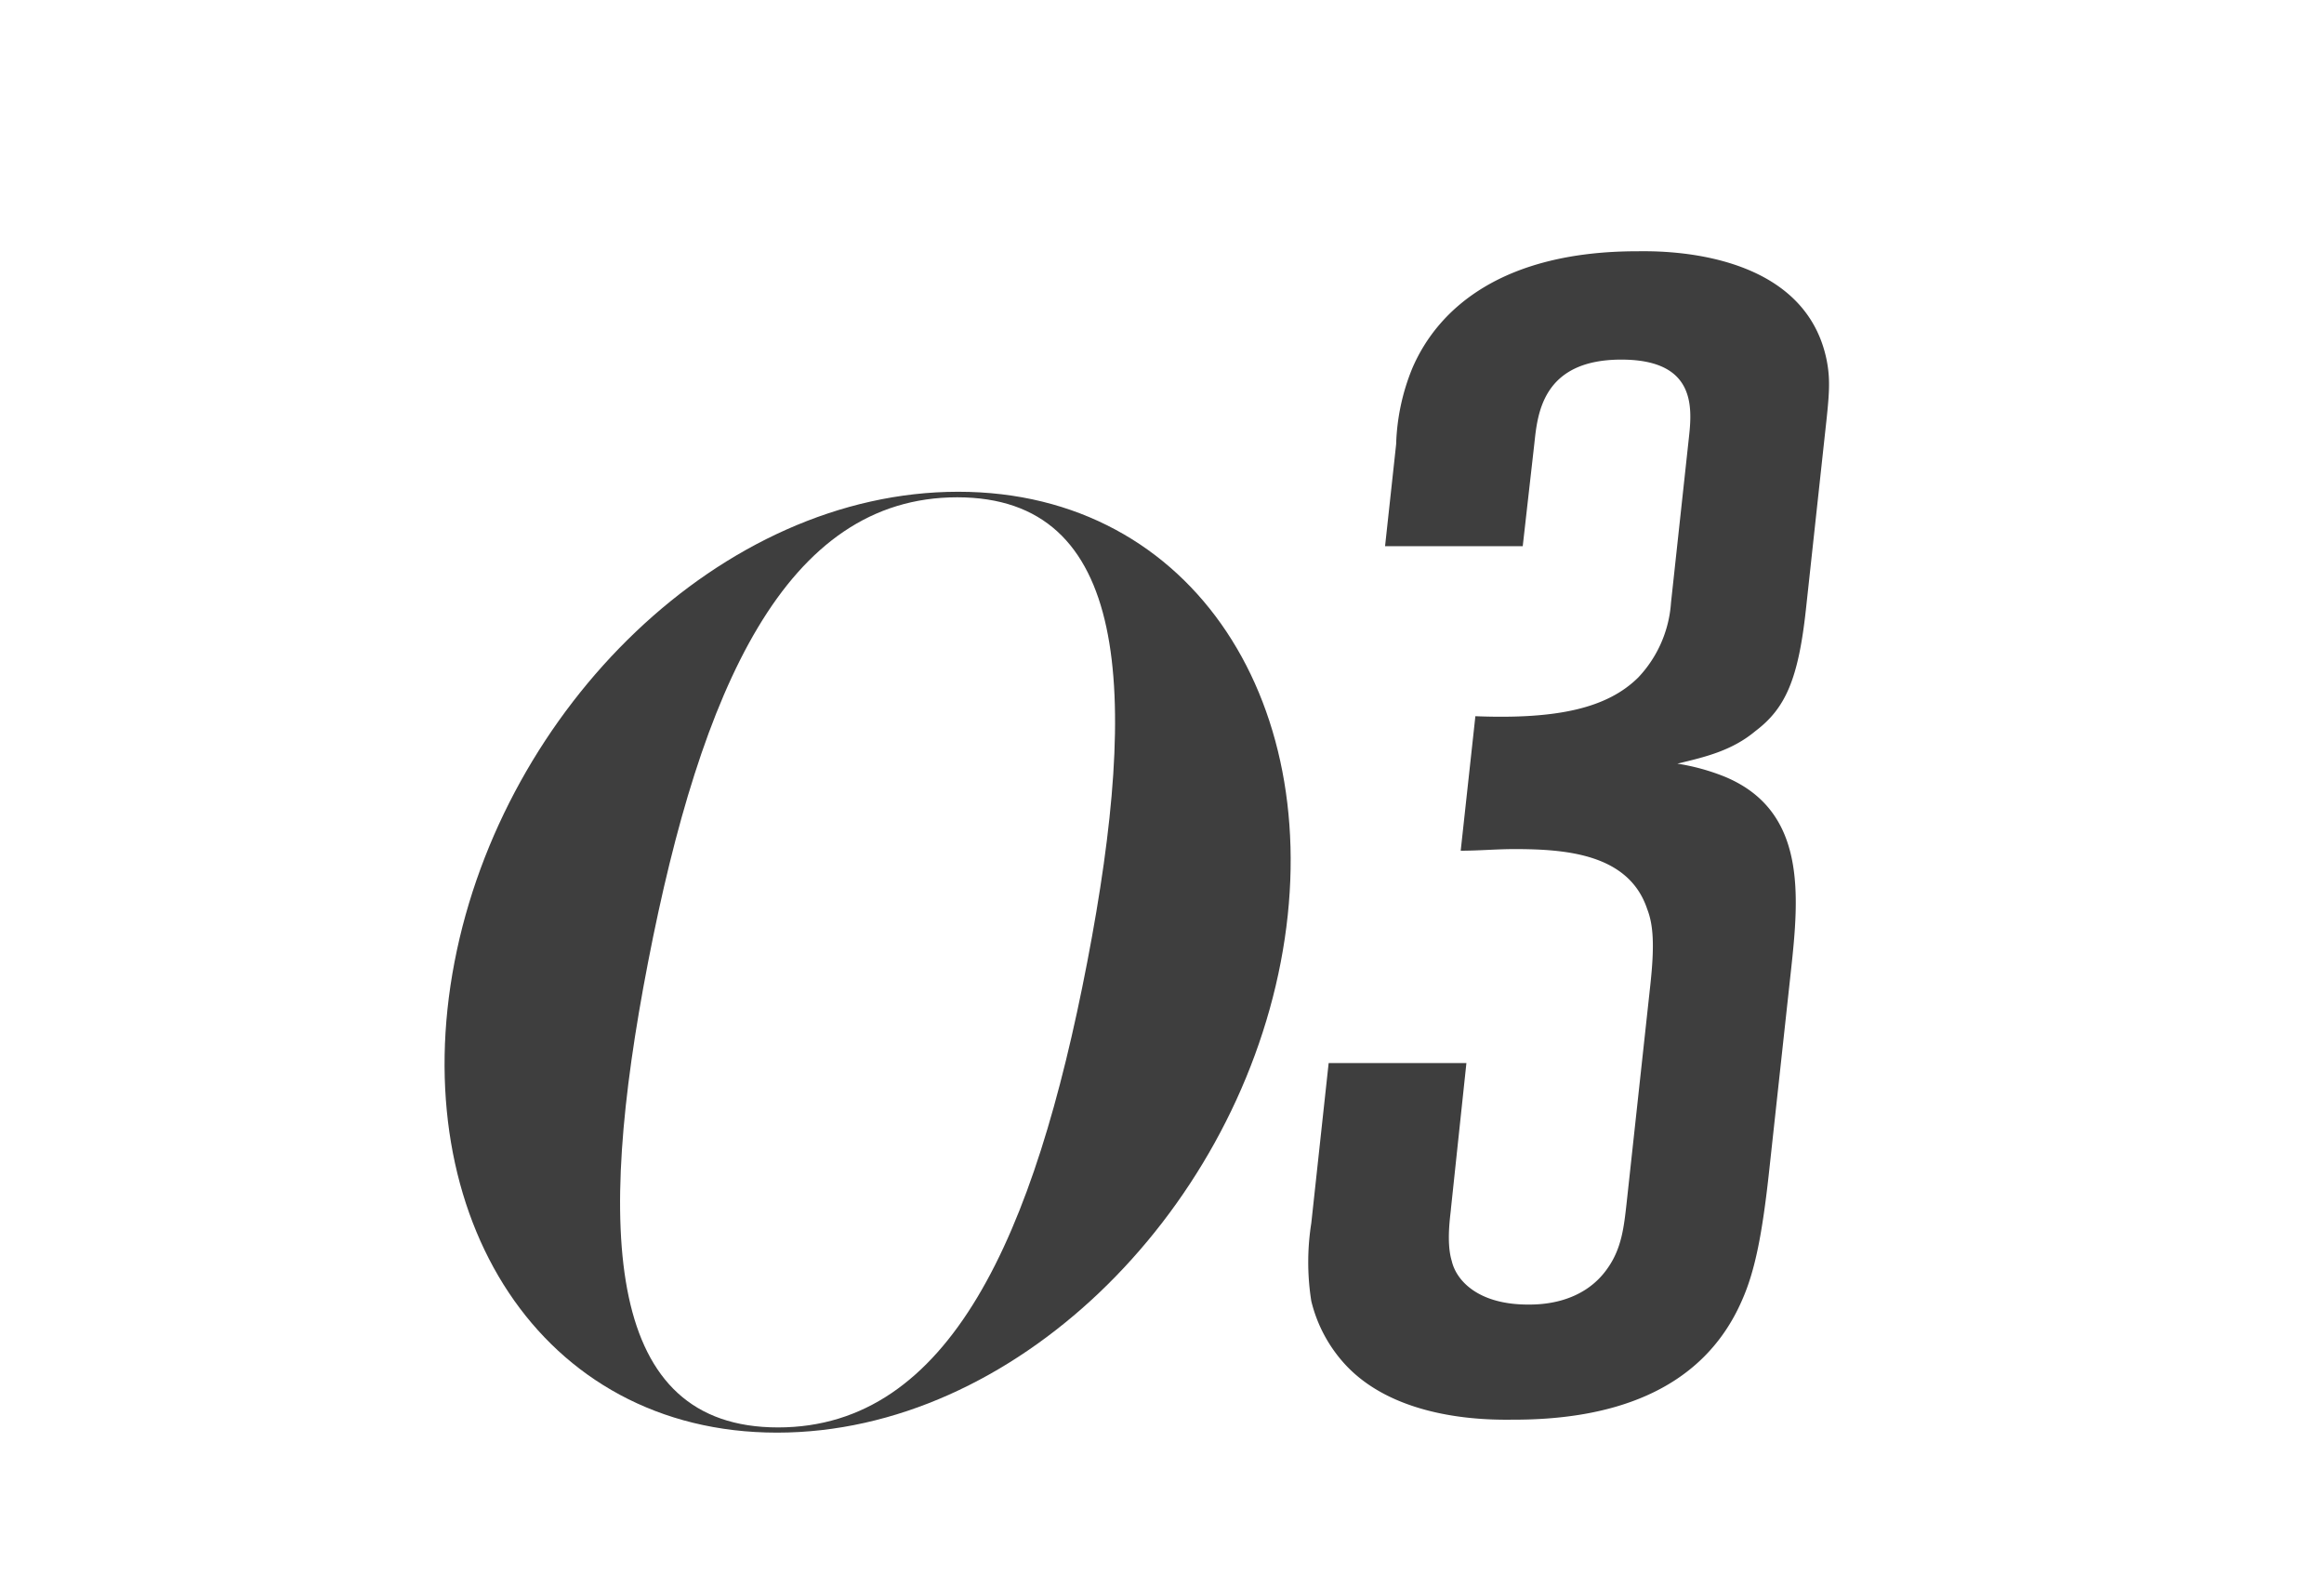 <svg xmlns="http://www.w3.org/2000/svg" viewBox="0 0 285.11 194.78" width="100%" style="vertical-align: middle; max-width: 100%; width: 100%;"><defs></defs><path d="M117.56,60.32c29.06,0,45.55,26.61,39.56,57.71s-32.73,57.7-61.79,57.7S49.77,149.12,55.76,118,88.49,60.32,117.56,60.32ZM95.45,175.09c21.09,0,31.48-23.56,37.93-57.06S138.52,61,117.43,61,86,84.52,79.51,118,74.36,175.09,95.45,175.09Z" fill="rgb(62,62,62)"></path><path d="M213.74,159.43c-5.06,11.73-16.91,14.71-28,14.71-2.19,0-14.36.4-20.92-7a17.6,17.6,0,0,1-3.95-7.55,30.59,30.59,0,0,1,0-9.55L163,130.4h16.9L178,148.29c0,.4-.63,4,.1,6.37.54,2.38,3.2,5.36,9.36,5.36,1.39,0,6.76,0,9.84-4.57,1.65-2.39,1.93-5,2.24-7.75l2.92-26.85c.52-4.77.4-7.35-.38-9.34-2.25-6.76-9.93-7.36-16.3-7.36-2.18,0-4.39.2-6.58.2l1.8-16.5c10.09.4,16.21-1,20-4.77a14.8,14.8,0,0,0,4-9.15l2.22-20.48c.41-3.77.62-9.34-8.32-9.34-9.75,0-10.28,6.76-10.67,10.34L186.81,67H169.92l1.36-12.52a26.57,26.57,0,0,1,2-9.35c3.18-7.35,11.1-14.31,27.6-14.31,2,0,20.35-.6,23.21,13.32.51,2.58.32,4.37-.23,9.34l-2.31,21.28c-.93,8.55-2.51,12.13-6.19,14.91-2.85,2.39-6.12,3.18-9.58,4a26.67,26.67,0,0,1,5.79,1.59c10.08,4.17,9.16,14.51,8.14,23.86l-2.64,24.25C216.22,151.28,215.32,155.85,213.74,159.43Z" fill="rgb(62,62,62)"></path></svg>